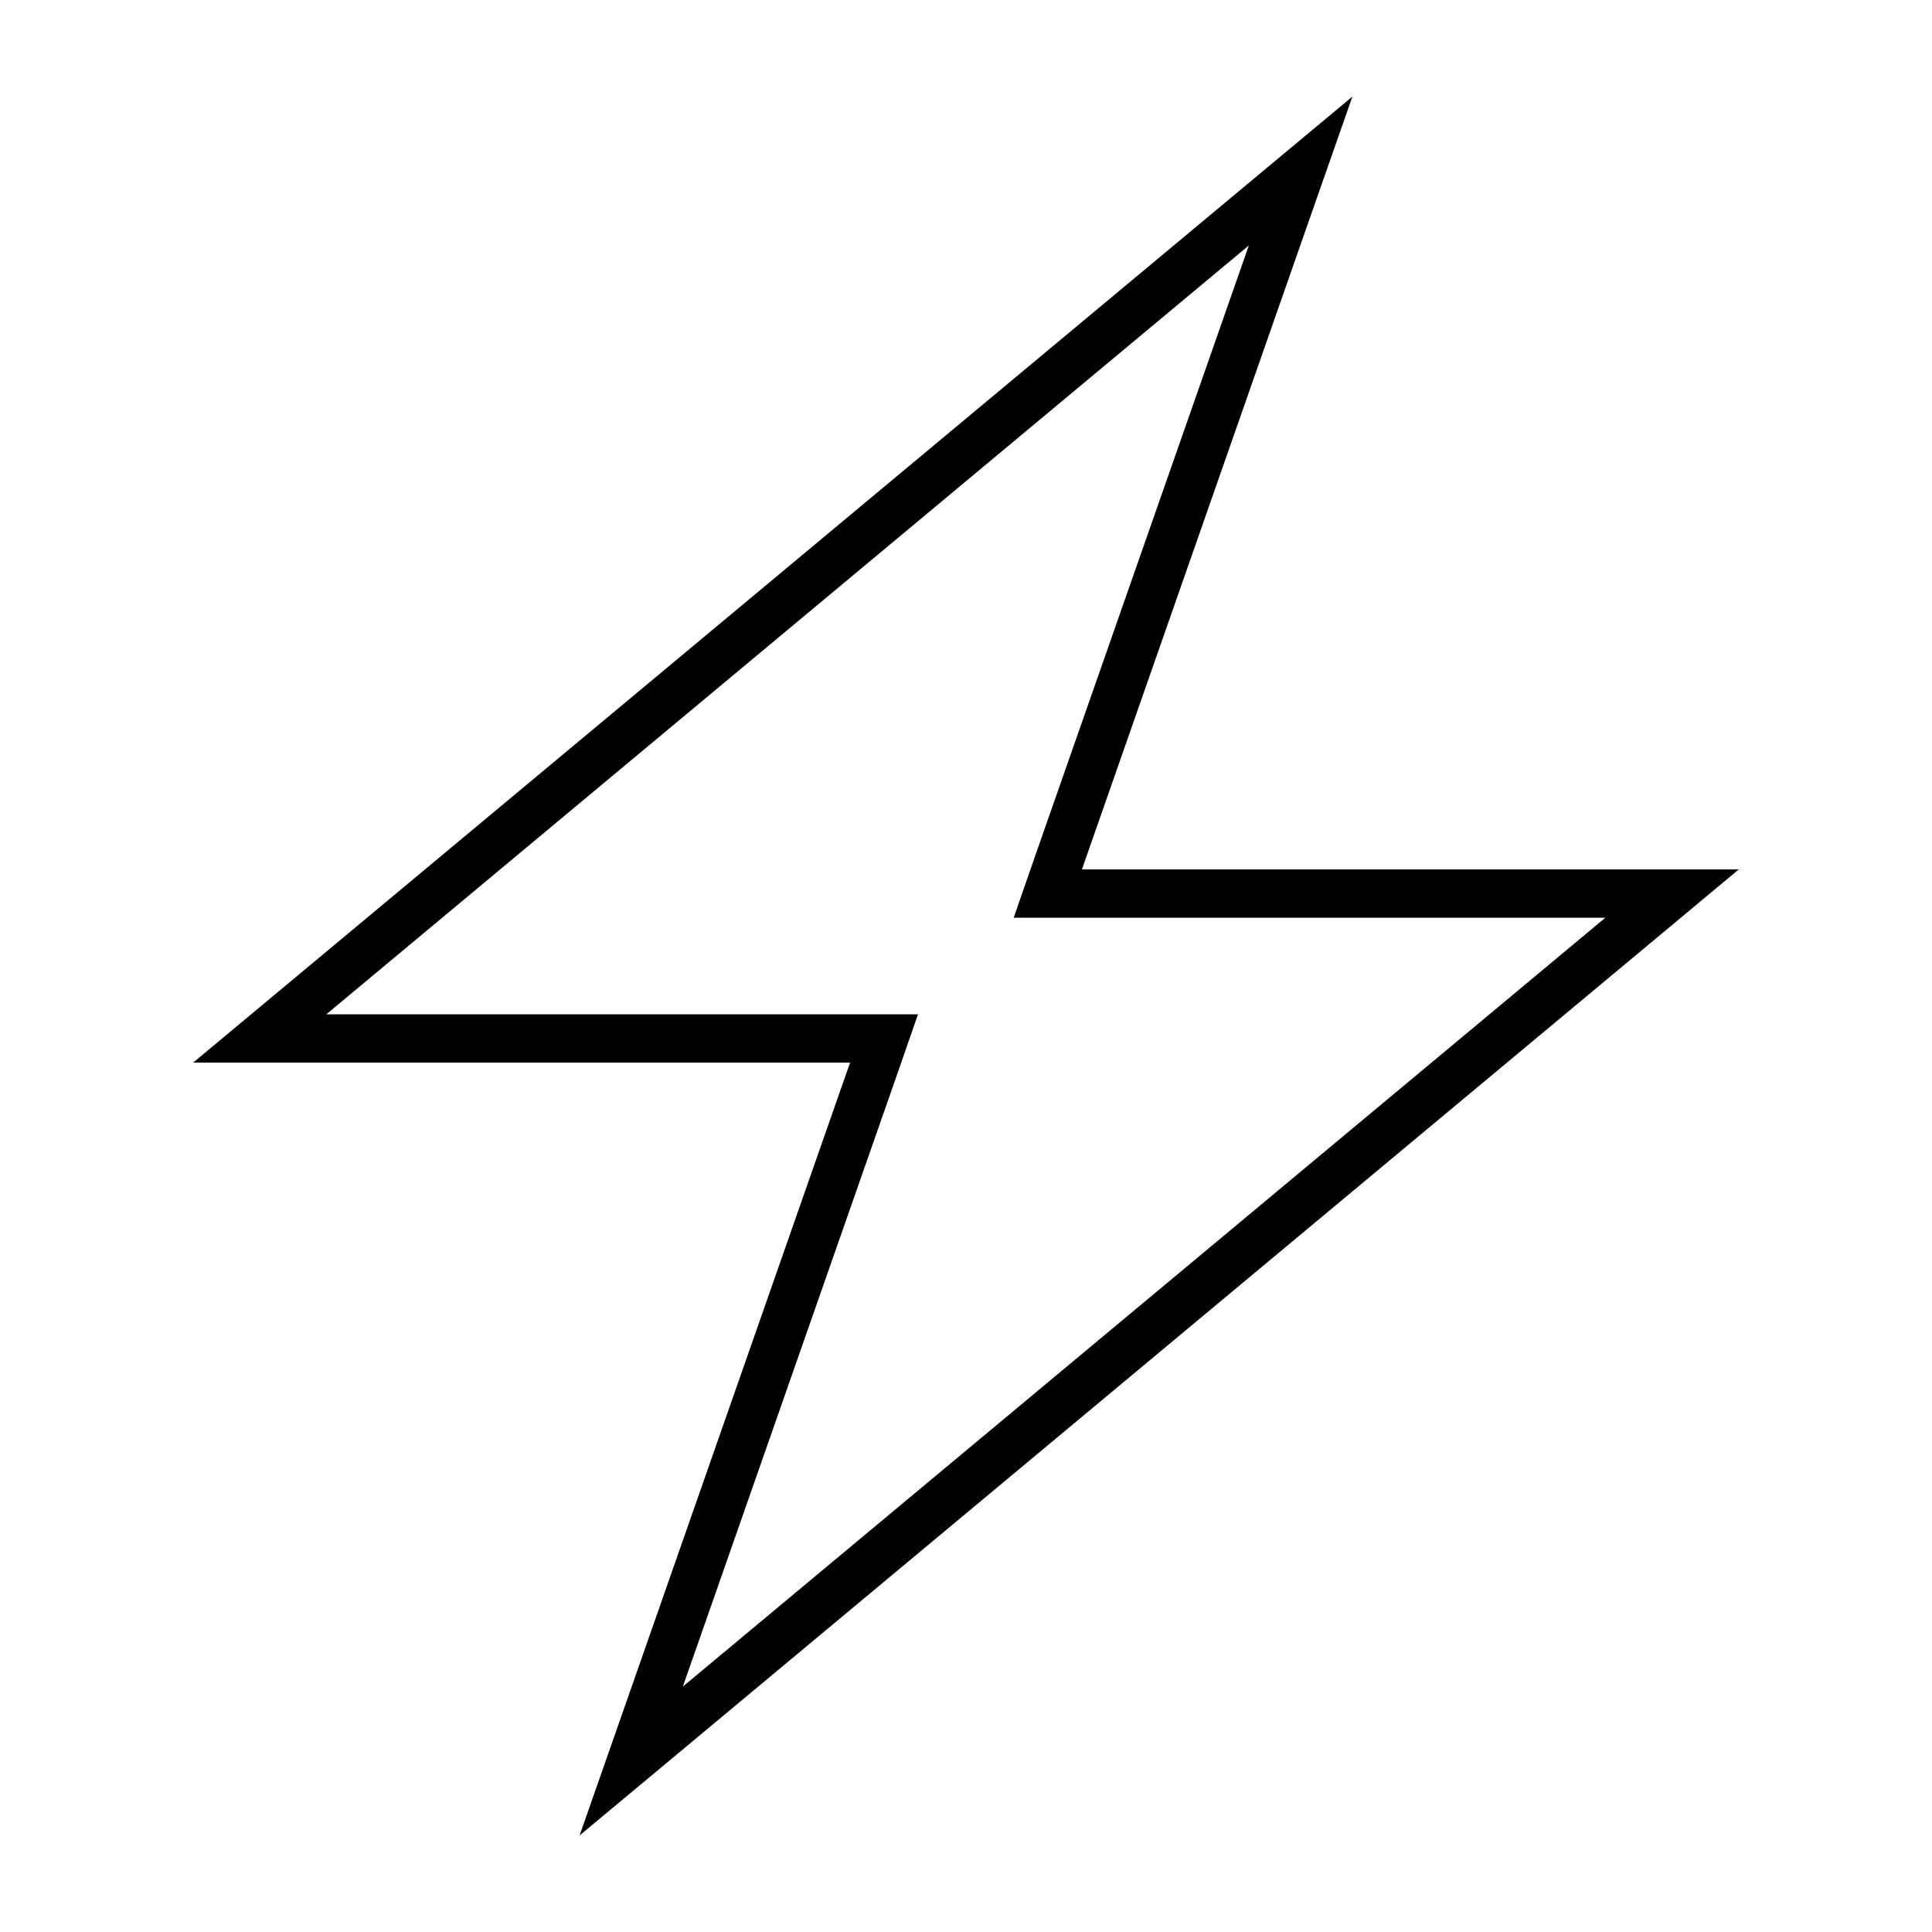 <svg xmlns="http://www.w3.org/2000/svg" viewBox="0 0 640 640"><!--! Font Awesome Pro 7.1.0 by @fontawesome - https://fontawesome.com License - https://fontawesome.com/license (Commercial License) Copyright 2025 Fonticons, Inc. --><path fill="currentColor" d="M364 272L437.7 61.4L448 32L424.1 51.9L83.2 336L64 352L281.6 352L276 368L202.3 578.6L192 608L215.9 588.1L556.8 304L576 288L358.4 288L364 272zM531.8 304L226.2 558.7L296.7 357.3L304.1 336L108.1 336L413.7 81.3L343.2 282.7L335.8 304L531.8 304z"/></svg>